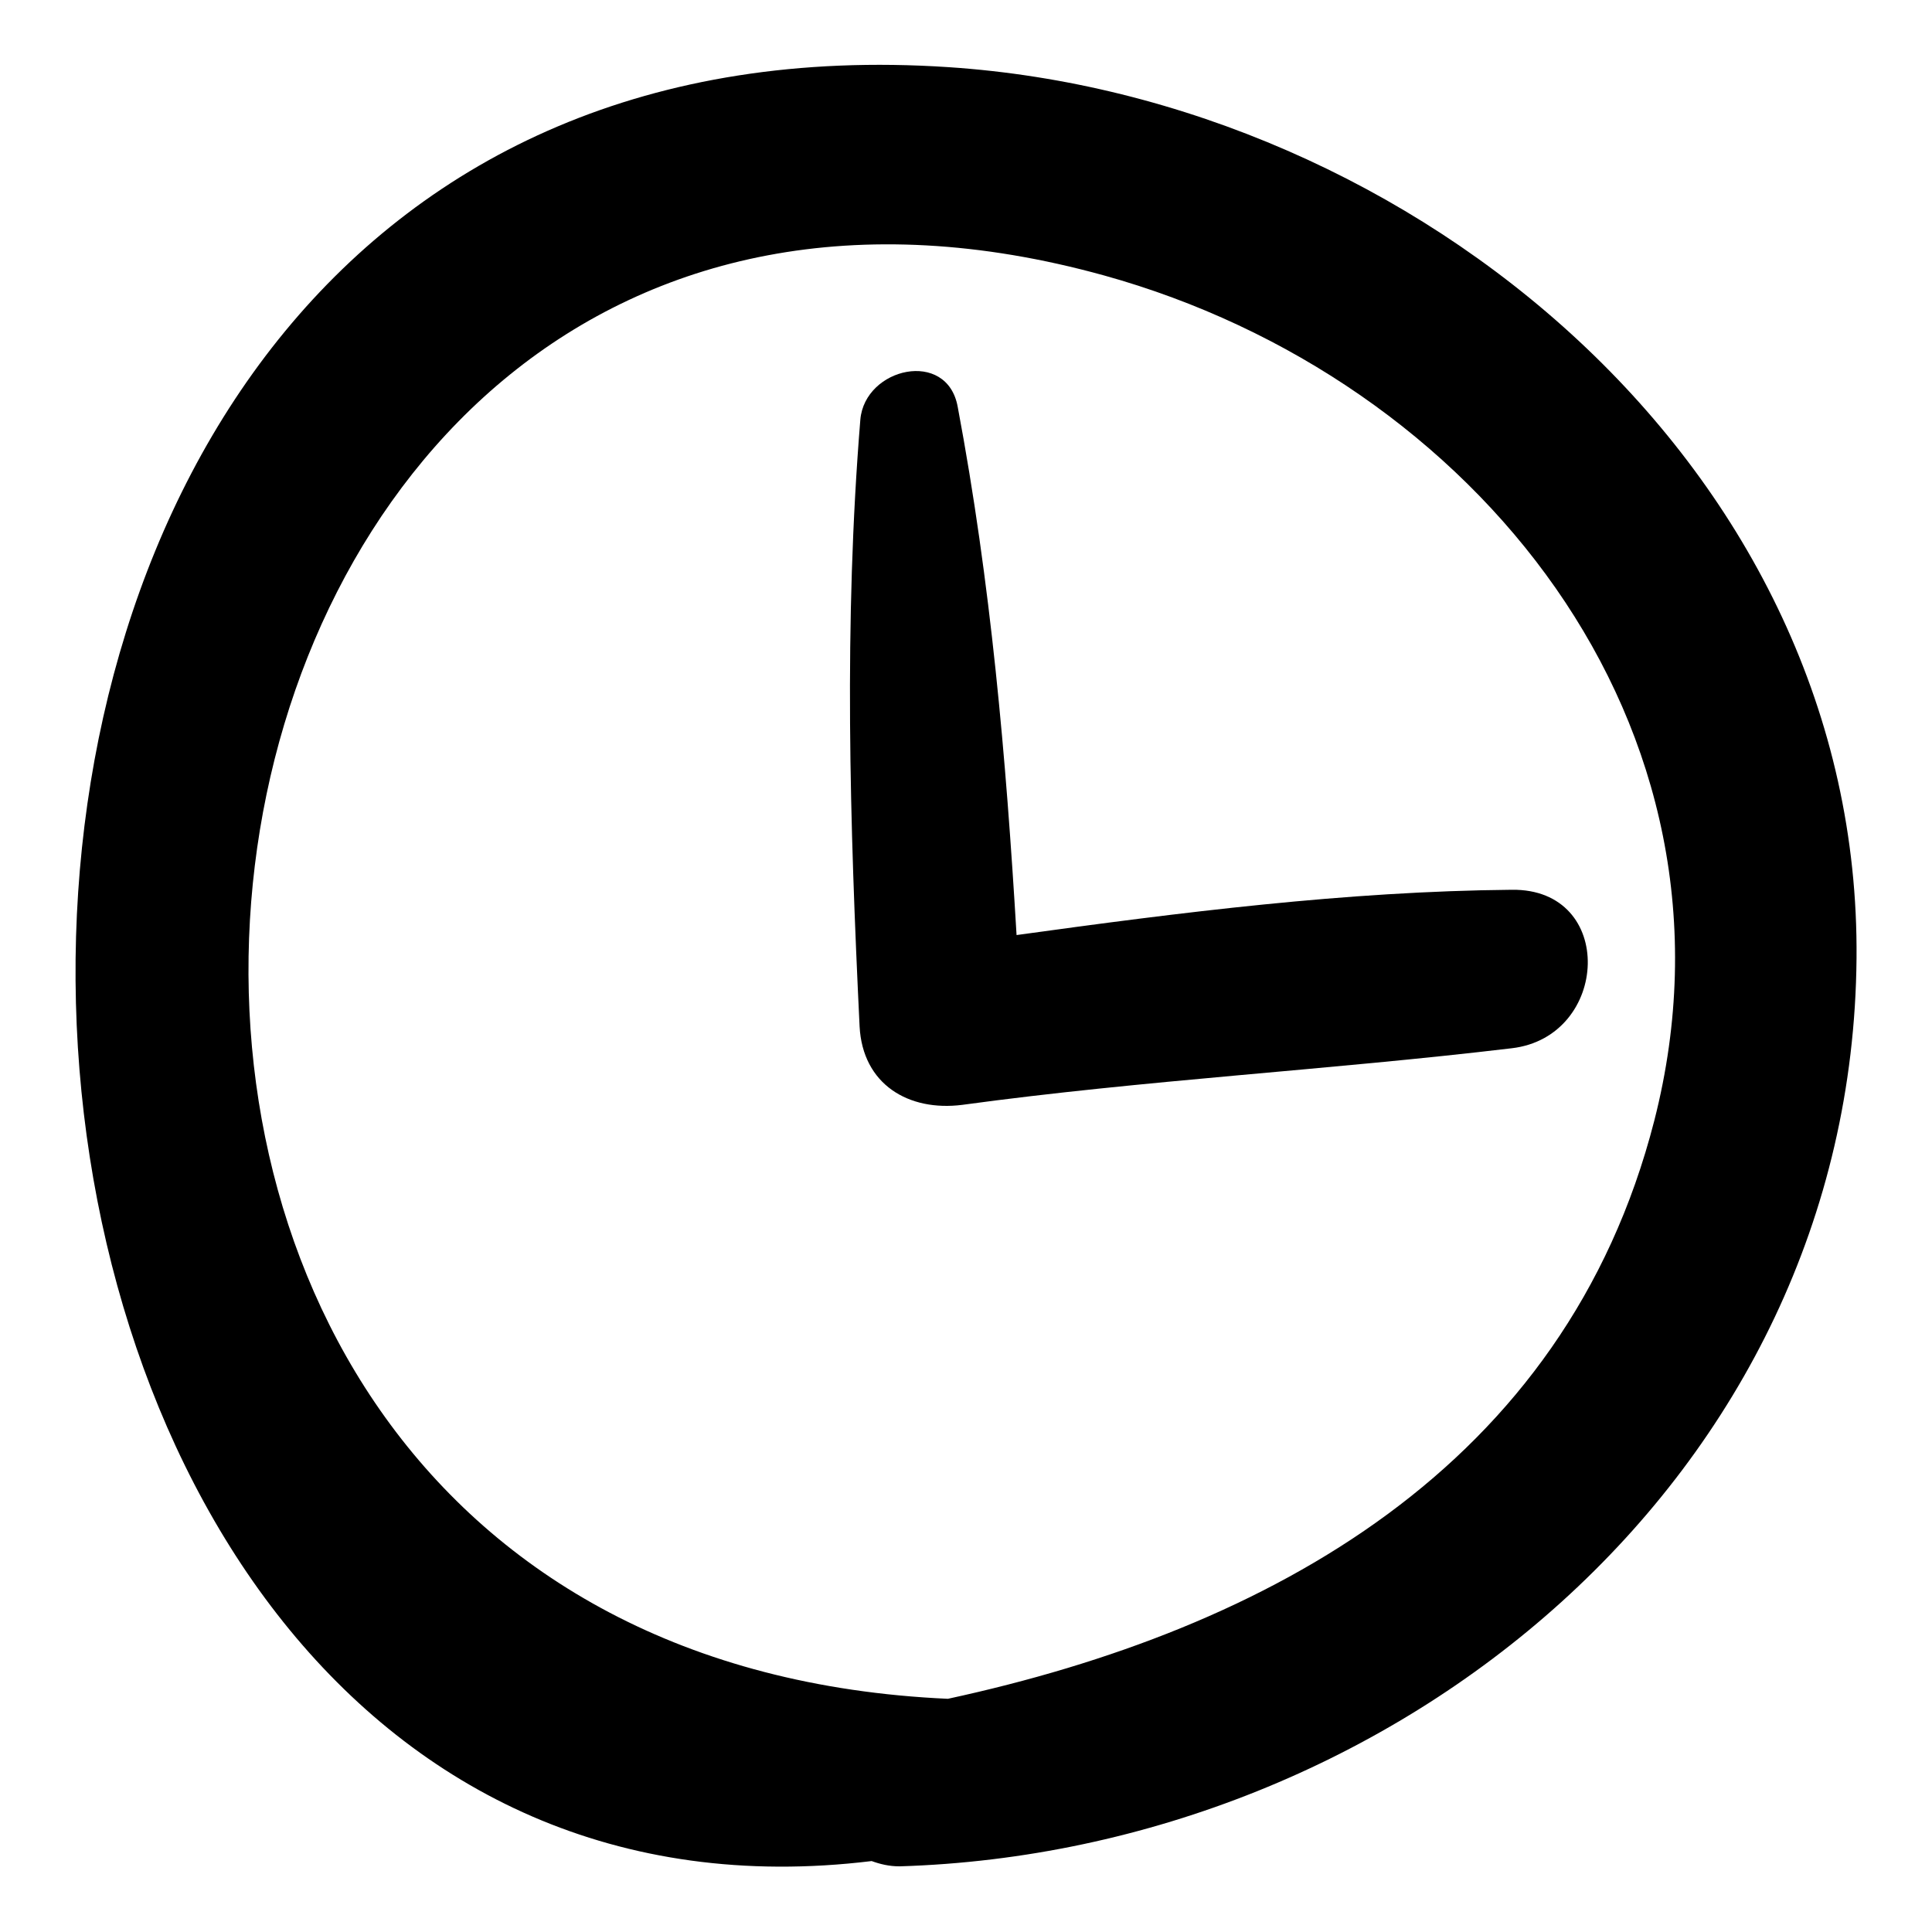 <?xml version="1.0" encoding="utf-8"?>
<!-- Svg Vector Icons : http://www.onlinewebfonts.com/icon -->
<!DOCTYPE svg PUBLIC "-//W3C//DTD SVG 1.1//EN" "http://www.w3.org/Graphics/SVG/1.1/DTD/svg11.dtd">
<svg version="1.1" xmlns="http://www.w3.org/2000/svg" xmlns:xlink="http://www.w3.org/1999/xlink" x="0px" y="0px" viewBox="0 0 256 256" enable-background="new 0 0 256 256" xml:space="preserve">
<g><g><g><path fill="#000000" d="M125.7,8.9C-33.8-1.7-19.9,263.1,115.5,246.6c1.1,0.4,2.3,0.7,3.7,0.7c65.6-2,126.2-51.5,126.8-120.3C246.6,62.2,187.4,13,125.7,8.9z M125.6,225.1C-14.7,218.8,14.1-0.1,146.3,36.5c49,13.6,86.3,59.6,72.9,112C207.4,194.5,168.1,215.9,125.6,225.1z"/><path fill="#000000" d="M200.3,117.9c-21.9,0.2-43.9,3-65.6,6c-1.4-23.6-3.4-46.6-7.8-70c-1.4-7.7-12.3-5.2-12.9,1.7c-2.2,27-1.4,53.4-0.1,80.4c0.4,7.7,6.5,11.3,13.6,10.4c24.2-3.3,48.5-4.6,72.8-7.5C213.3,137.4,214.2,117.7,200.3,117.9z"/></g><g></g><g></g><g></g><g></g><g></g><g></g><g></g><g></g><g></g><g></g><g></g><g></g><g></g><g></g><g></g></g></g>
</svg>